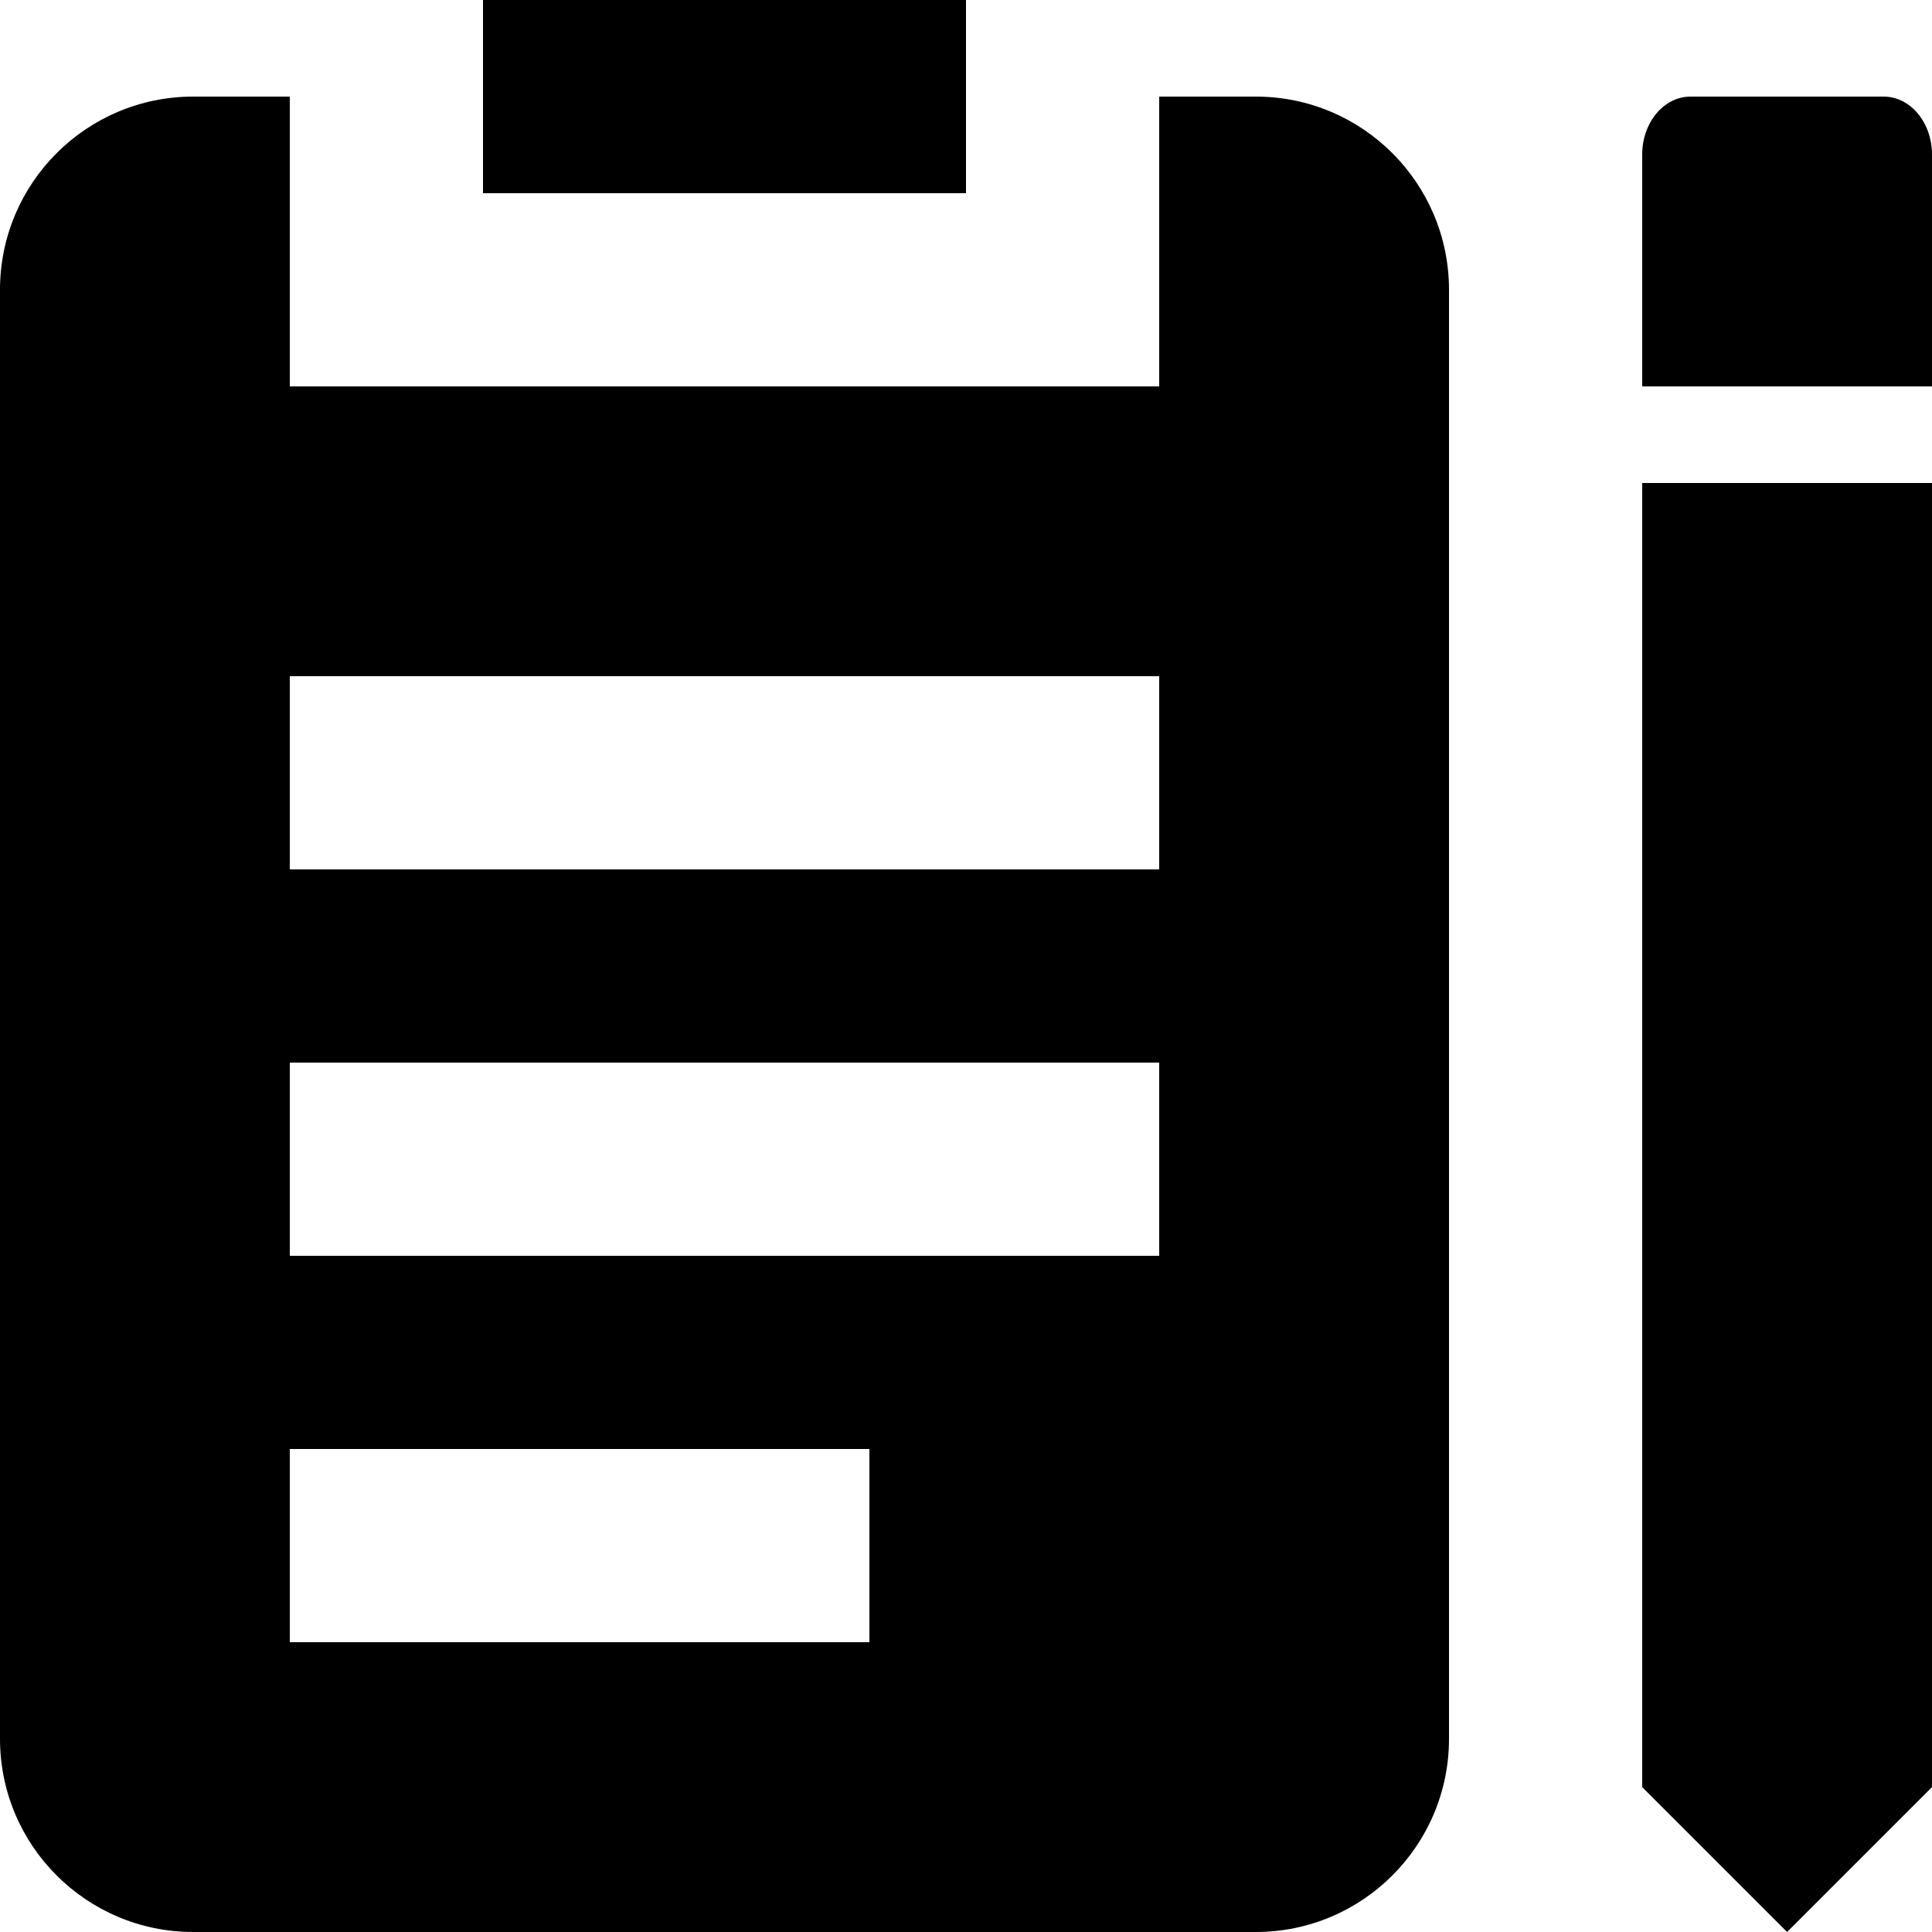 <svg width="32" height="32" viewBox="0 0 32 32" fill="none" xmlns="http://www.w3.org/2000/svg">
<path d="M32 8H27.2V29.6L29.6 32L32 29.6V8ZM32 2.56C32 2.03 31.642 1.6 31.2 1.6H28C27.558 1.6 27.2 2.03 27.2 2.56V6.4H32V2.56Z" fill="#375FFF" style="fill:#375FFF;fill:color(display-p3 0.216 0.373 1);fill-opacity:1;"/>
<path d="M16 3.2H8V0H16V3.2ZM24 4.8V28.8C24 30.567 22.567 32 20.8 32H3.2C1.433 32 0 30.567 0 28.8V4.8C0 3.033 1.433 1.6 3.2 1.6H4.8V6.4H19.2V1.6H20.8C22.567 1.6 24 3.033 24 4.8ZM14.4 24H4.8V27.2H14.4V24ZM19.2 17.6H4.8V20.8H19.2V17.6ZM19.2 11.2H4.8V14.4H19.2V11.2Z" fill="#050F97" style="fill:#050F97;fill:color(display-p3 0.02 0.059 0.592);fill-opacity:1;"/>
</svg>
